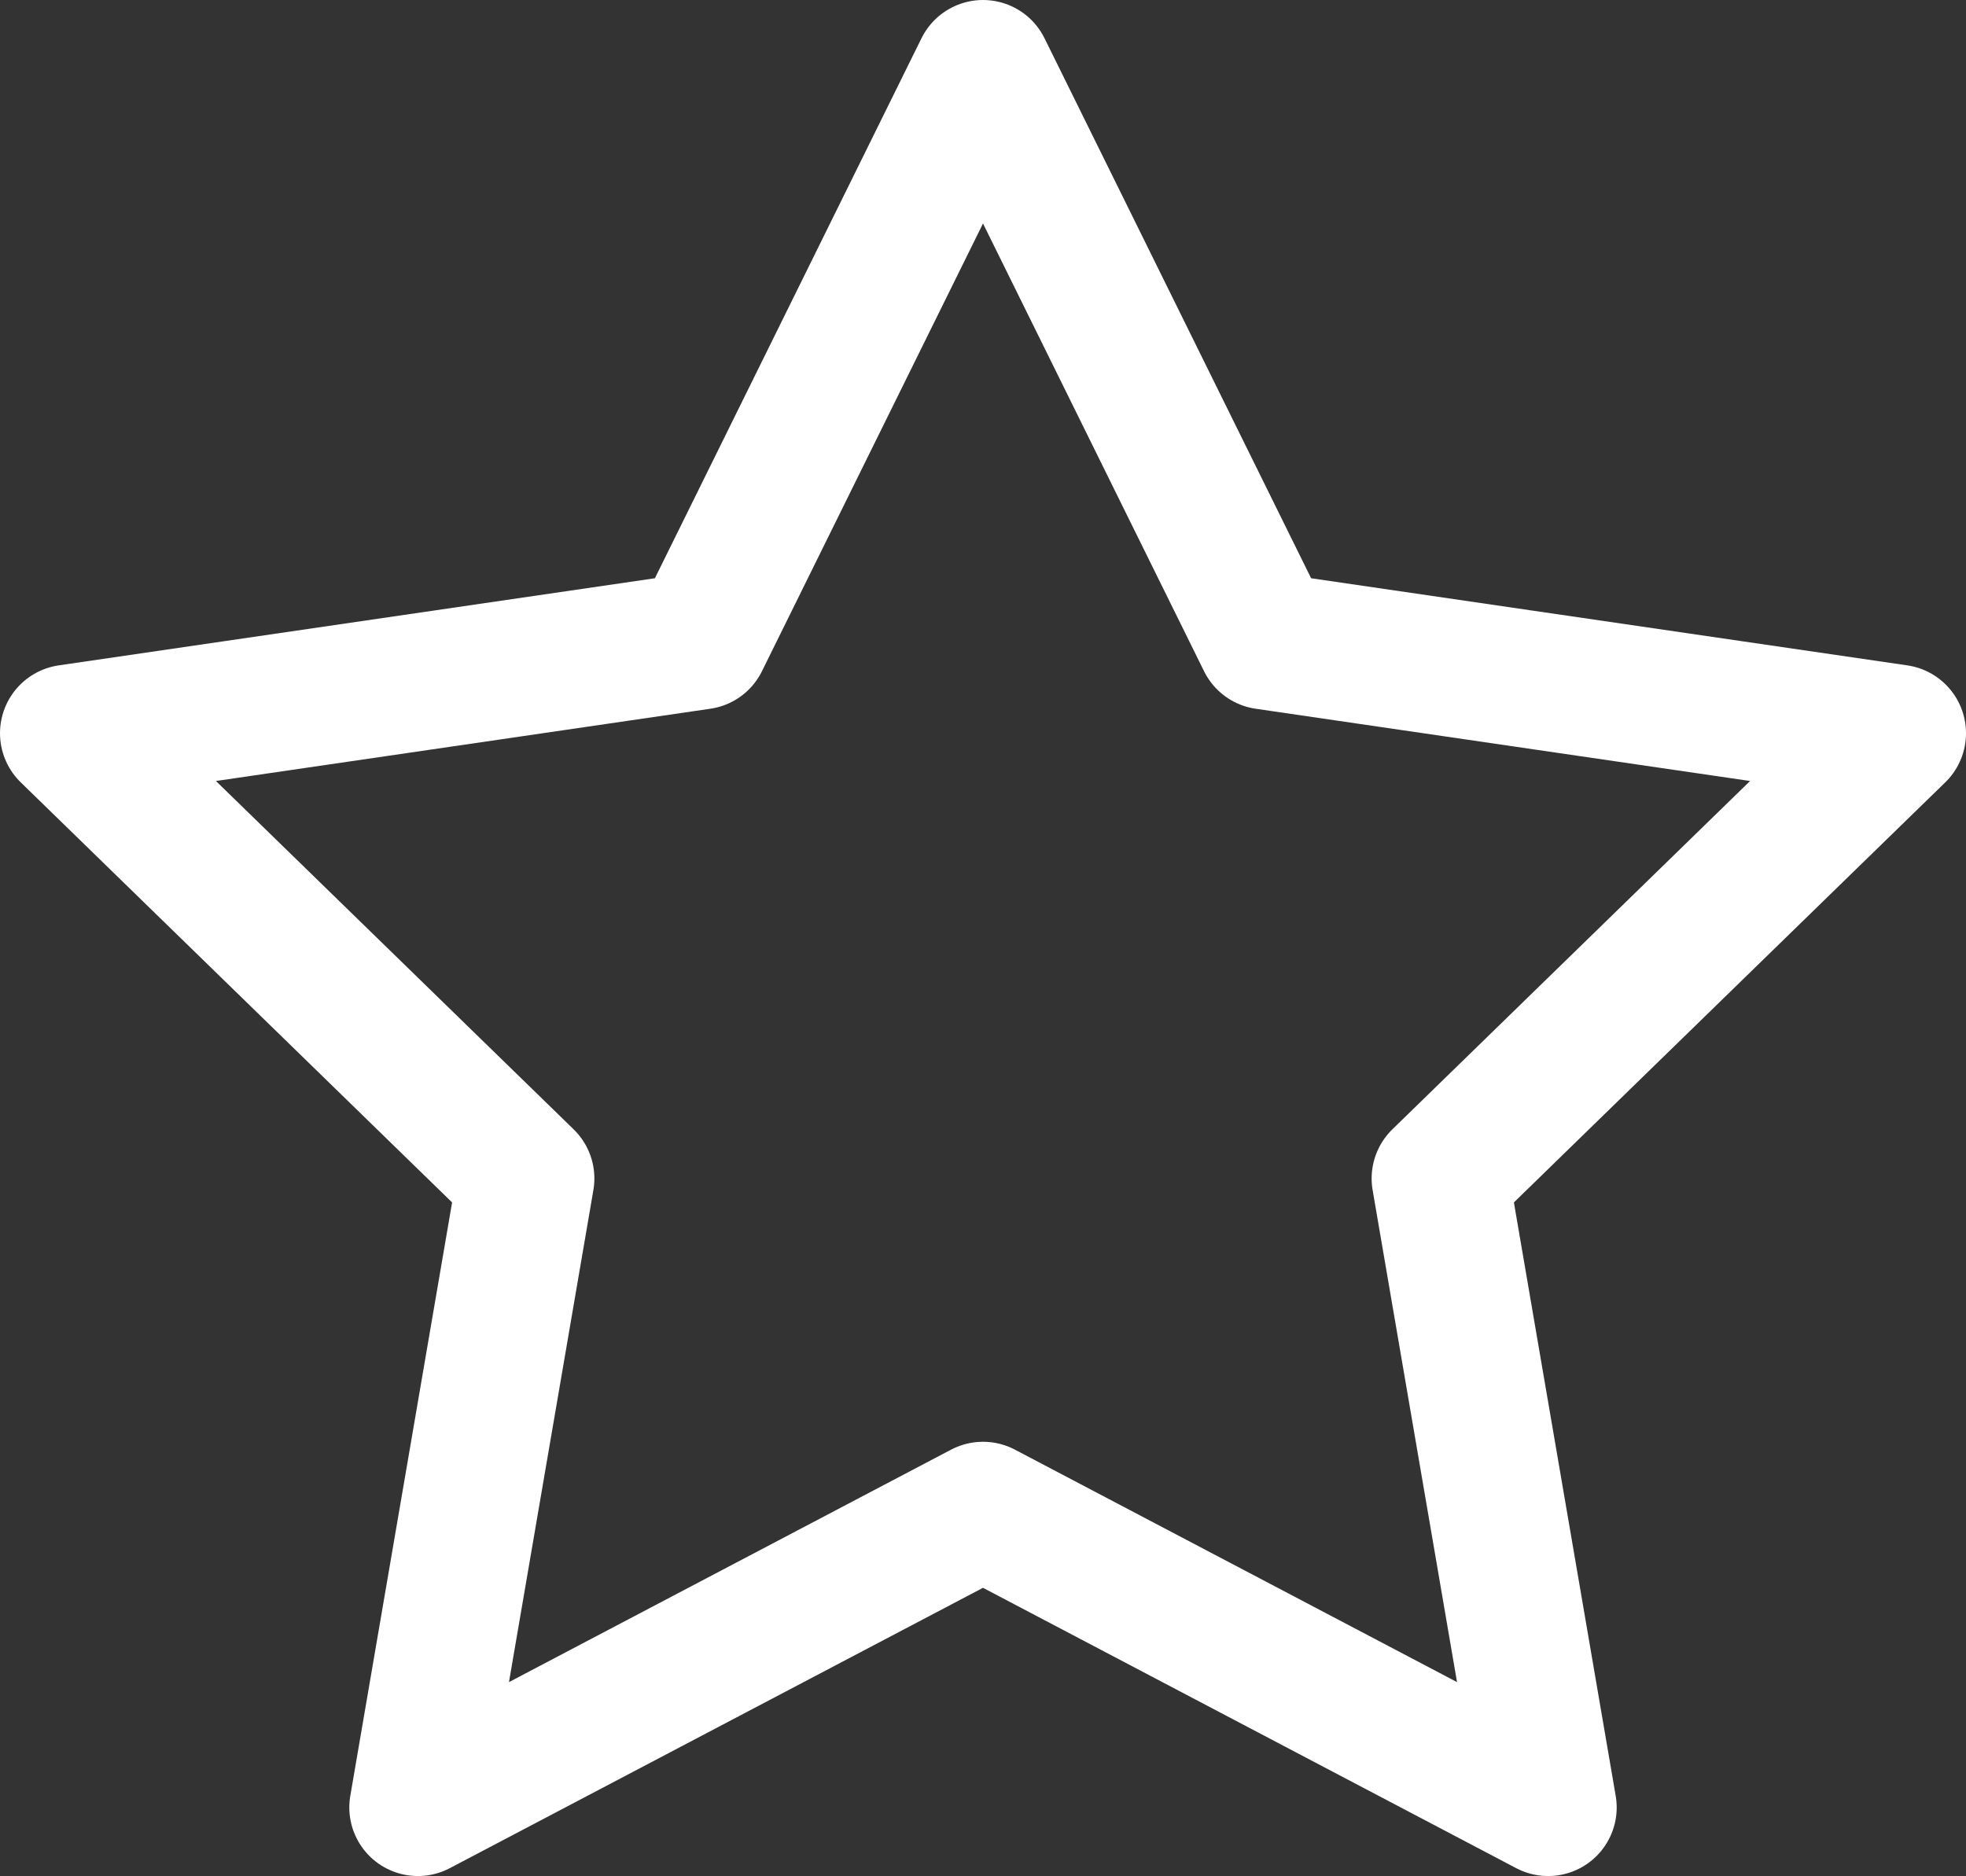 <svg xmlns="http://www.w3.org/2000/svg" width="21.5" height="20.52" viewBox="0 0 21.5 20.52">
  <rect x="0" y="0" width="21.5" height="20.52" fill="#333333" stroke="none"/>
  <path id="star_6_" data-name="star (6)" d="M12,2l3.09,6.26L22,9.27l-5,4.87,1.18,6.88L12,17.77,5.82,21.02,7,14.14,2,9.27,8.91,8.26Z" transform="translate(-1.25 -1.25)" fill="none" stroke="#fff" stroke-linecap="round" stroke-linejoin="round" stroke-width="1.5"/>
</svg>
